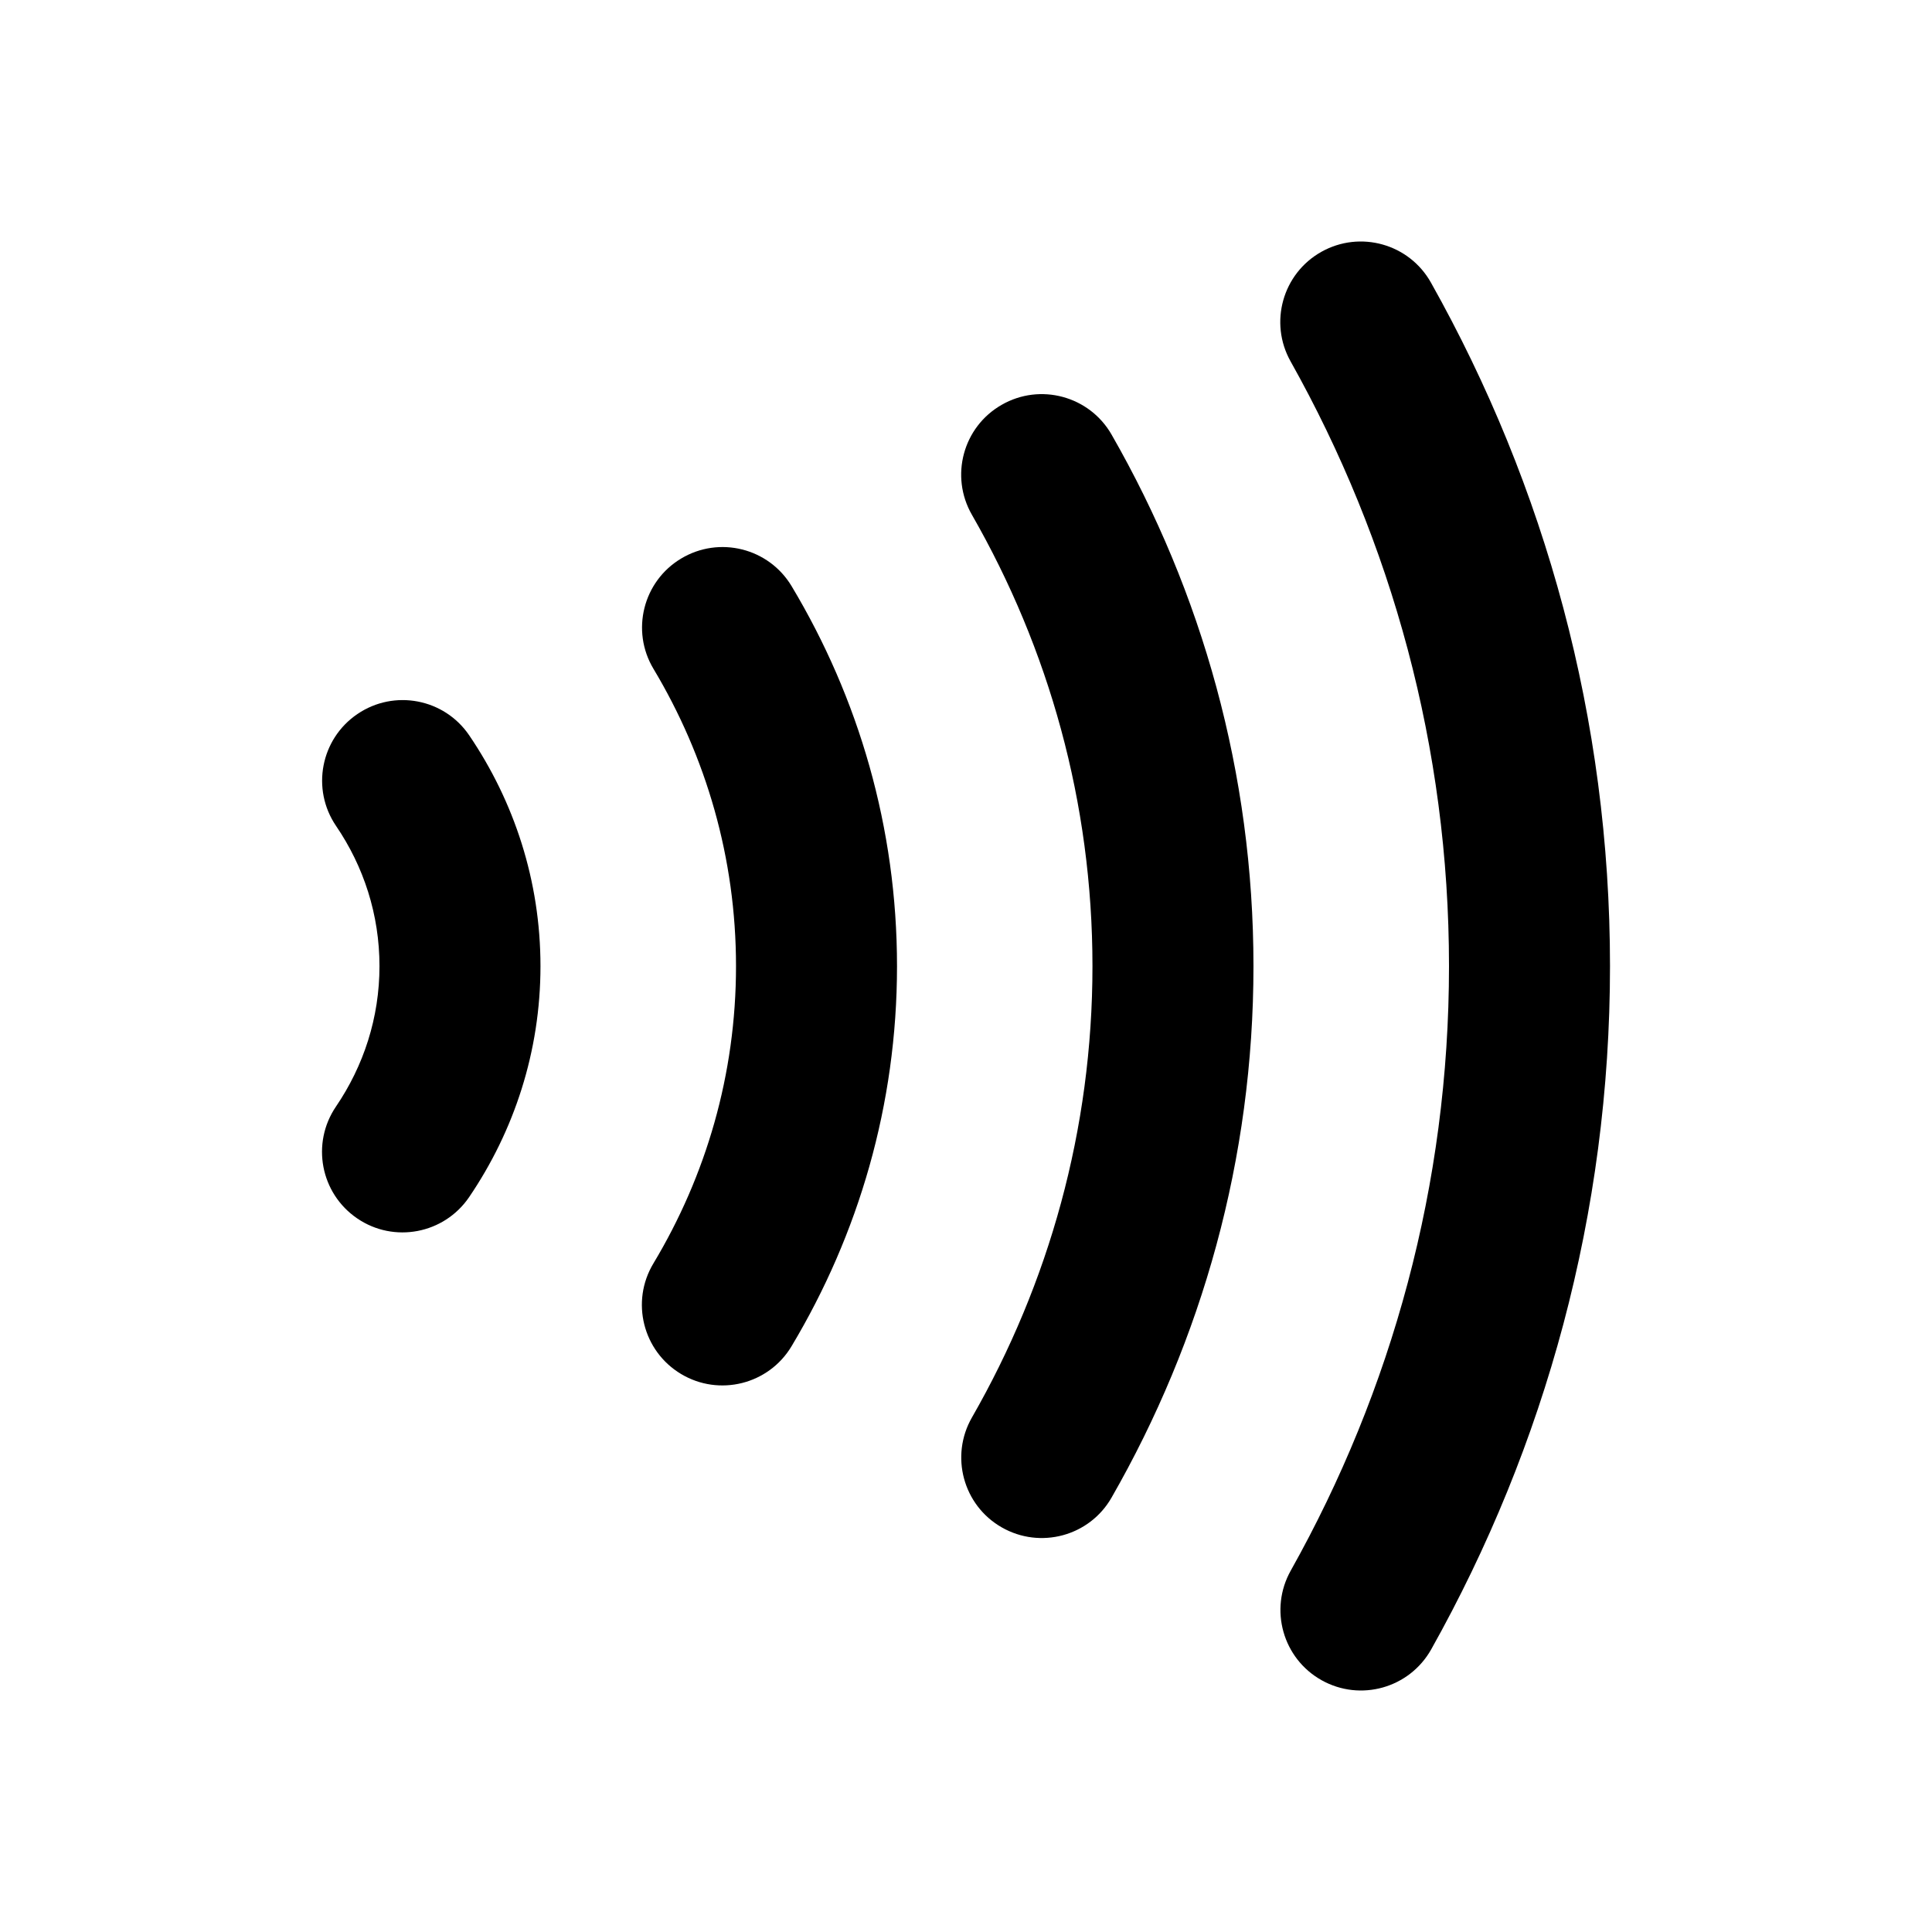 <svg width="24" height="24" viewBox="0 0 24 24" fill="none" xmlns="http://www.w3.org/2000/svg">
<path fill-rule="evenodd" clip-rule="evenodd" d="M8.462 6.938C8.936 6.654 9.55 6.808 9.834 7.282C10.666 8.67 11.143 10.283 11.143 12.002C11.143 13.722 10.665 15.335 9.832 16.725C9.548 17.198 8.934 17.352 8.46 17.068C7.986 16.784 7.832 16.17 8.116 15.696C8.771 14.606 9.143 13.345 9.143 12.002C9.143 10.659 8.771 9.399 8.118 8.309C7.834 7.836 7.988 7.221 8.462 6.938Z" fill="currentColor"/>
<path fill-rule="evenodd" clip-rule="evenodd" d="M4.44 8.87C4.897 8.559 5.519 8.678 5.829 9.135C6.387 9.957 6.714 10.943 6.714 12.002C6.714 13.062 6.386 14.05 5.827 14.872C5.516 15.328 4.894 15.447 4.438 15.136C3.981 14.825 3.863 14.204 4.173 13.747C4.517 13.241 4.714 12.643 4.714 12.002C4.714 11.361 4.518 10.764 4.174 10.259C3.864 9.802 3.983 9.18 4.44 8.87Z" fill="currentColor"/>
<path fill-rule="evenodd" clip-rule="evenodd" d="M12.443 5.029C12.921 4.754 13.533 4.919 13.808 5.398C14.931 7.356 15.571 9.608 15.571 12.002C15.571 14.395 14.931 16.646 13.808 18.604C13.534 19.083 12.922 19.248 12.443 18.973C11.964 18.699 11.799 18.087 12.074 17.608C13.029 15.943 13.571 14.033 13.571 12.002C13.571 9.97 13.029 8.06 12.073 6.394C11.798 5.915 11.963 5.303 12.443 5.029Z" fill="currentColor"/>
<path fill-rule="evenodd" clip-rule="evenodd" d="M16.415 3.128C16.897 2.858 17.506 3.029 17.776 3.511C19.195 6.038 20 8.93 20 12.002C20 15.072 19.195 17.963 17.779 20.489C17.508 20.971 16.899 21.142 16.417 20.872C15.935 20.602 15.764 19.992 16.034 19.511C17.289 17.273 18 14.717 18 12.002C18 9.285 17.288 6.728 16.032 4.489C15.762 4.008 15.933 3.398 16.415 3.128Z" fill="currentColor"/>
</svg>

